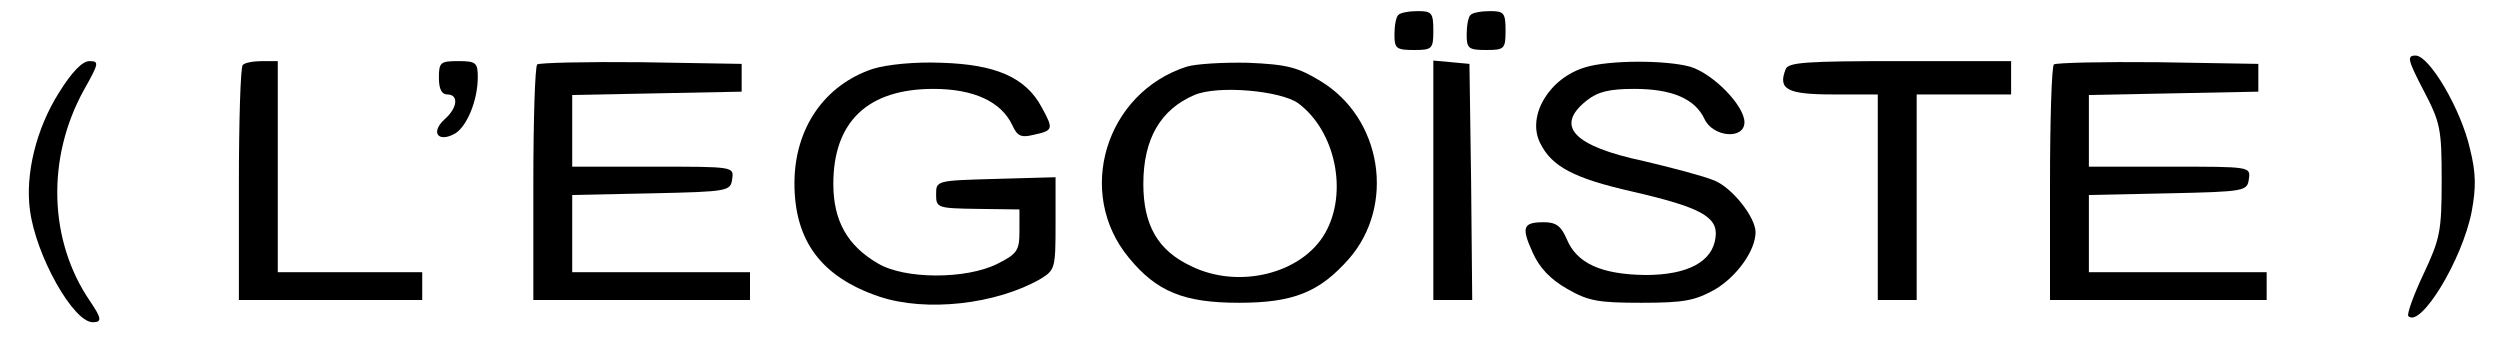 <?xml version="1.0" standalone="no"?>
<!DOCTYPE svg PUBLIC "-//W3C//DTD SVG 20010904//EN"
 "http://www.w3.org/TR/2001/REC-SVG-20010904/DTD/svg10.dtd">
<svg version="1.0" xmlns="http://www.w3.org/2000/svg"
 width="450pt" height="61pt" viewBox="0 0 450 61"
 preserveAspectRatio="xMidYMid meet">

<g transform="translate(0,61) scale(0.1,-0.1)"
fill="#000000" stroke="none">
<path d="M2517 583 c-4 -3 -7 -19 -7 -35 0 -25 3 -28 35 -28 33 0 35 2 35 35
0 32 -3 35 -28 35 -16 0 -32 -3 -35 -7z"/>
<path d="M2647 583 c-4 -3 -7 -19 -7 -35 0 -25 3 -28 35 -28 33 0 35 2 35 35
0 32 -3 35 -28 35 -16 0 -32 -3 -35 -7z"/>
<path d="M4362 448 c31 -59 33 -70 33 -163 0 -92 -3 -105 -33 -169 -18 -38
-30 -72 -27 -75 22 -22 97 101 114 188 8 43 8 69 -3 113 -16 71 -73 168 -98
168 -16 0 -14 -8 14 -62z"/>
<path d="M106 443 c-41 -65 -61 -147 -52 -212 11 -82 78 -201 113 -201 17 0
16 7 -5 38 -74 108 -79 257 -11 380 27 48 28 52 10 52 -13 0 -32 -20 -55 -57z"/>
<path d="M437 493 c-4 -3 -7 -100 -7 -215 l0 -208 165 0 165 0 0 25 0 25 -130
0 -130 0 0 190 0 190 -28 0 c-16 0 -32 -3 -35 -7z"/>
<path d="M790 470 c0 -20 5 -30 15 -30 21 0 19 -24 -5 -45 -25 -23 -12 -42 18
-26 22 12 42 60 42 102 0 26 -3 29 -35 29 -32 0 -35 -2 -35 -30z"/>
<path d="M967 494 c-4 -4 -7 -101 -7 -216 l0 -208 195 0 195 0 0 25 0 25 -160
0 -160 0 0 70 0 69 143 3 c139 3 142 4 145 26 3 22 3 22 -142 22 l-146 0 0 65
0 64 153 3 152 3 0 25 0 25 -181 3 c-99 1 -183 -1 -187 -4z"/>
<path d="M1571 486 c-87 -29 -141 -107 -141 -206 0 -104 49 -169 153 -204 84
-28 210 -14 290 32 26 16 27 19 27 99 l0 84 -107 -3 c-108 -3 -108 -3 -108
-28 0 -24 2 -25 75 -26 l75 -1 0 -39 c0 -35 -4 -41 -40 -59 -56 -28 -167 -28
-215 1 -55 32 -80 77 -80 143 0 112 62 171 180 171 73 0 122 -23 142 -65 9
-20 16 -23 37 -18 37 8 38 10 16 50 -29 54 -83 77 -180 80 -48 2 -98 -3 -124
-11z"/>
<path d="M2136 490 c-146 -47 -201 -227 -104 -344 50 -61 99 -81 198 -81 98 0
145 19 198 79 84 96 60 253 -51 320 -41 25 -60 30 -130 33 -45 1 -95 -2 -111
-7z m201 -66 c67 -50 90 -161 48 -234 -42 -73 -156 -101 -241 -59 -60 28 -86
74 -86 148 0 81 31 134 92 160 42 18 155 8 187 -15z"/>
<path d="M2580 286 l0 -216 35 0 35 0 -2 213 -3 212 -32 3 -33 3 0 -215z"/>
<path d="M2854 489 c-65 -19 -106 -87 -82 -136 21 -43 61 -64 167 -88 121 -28
154 -45 149 -82 -5 -44 -50 -68 -126 -68 -80 1 -124 21 -142 65 -10 23 -19 30
-41 30 -38 0 -41 -9 -20 -55 12 -27 32 -48 62 -65 38 -22 56 -25 134 -25 77 0
96 4 132 24 39 23 73 70 73 103 0 27 -42 80 -74 93 -19 8 -76 23 -127 35 -127
27 -161 63 -103 109 20 16 41 21 86 21 68 0 109 -18 126 -54 15 -33 72 -38 72
-6 0 30 -57 88 -98 100 -44 12 -145 12 -188 -1z"/>
<path d="M3214 485 c-14 -36 3 -45 86 -45 l80 0 0 -185 0 -185 35 0 35 0 0
185 0 185 85 0 85 0 0 30 0 30 -200 0 c-169 0 -202 -2 -206 -15z"/>
<path d="M3697 494 c-4 -4 -7 -101 -7 -216 l0 -208 195 0 195 0 0 25 0 25
-160 0 -160 0 0 70 0 69 143 3 c139 3 142 4 145 26 3 22 3 22 -142 22 l-146 0
0 65 0 64 153 3 152 3 0 25 0 25 -181 3 c-99 1 -183 -1 -187 -4z"/>
</g>
</svg>
